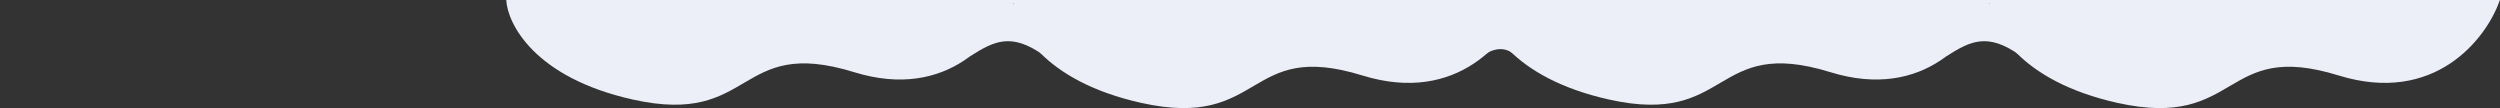 <?xml version="1.0" encoding="UTF-8"?> <svg xmlns="http://www.w3.org/2000/svg" width="5941" height="257" viewBox="0 0 5941 257" fill="none"><rect x="0" y="0" width="5941" height="257" fill="#333333" stroke="none"/><path d="M3238.68 175.5C3463.88 245.1 3583.39 90.167 3615 4H2411.98C2415.14 61.167 2479.65 188.5 2712.44 240.5C3003.41 305.5 2957.19 88.5 3238.68 175.5Z" fill="#ECEFF7"></path><path d="M1208.95 4H2411.98M2411.98 4H3615C3583.39 90.167 3463.88 245.1 3238.68 175.5C2957.19 88.5 3003.41 305.5 2712.44 240.5C2479.65 188.5 2415.14 61.167 2411.98 4Z" stroke="#ECEFF7" stroke-width="8"></path><path d="M2029.73 171.5C2254.93 241.1 2374.44 86.167 2406.05 0H1203.02C1206.19 57.167 1270.7 184.5 1503.48 236.5C1794.46 301.5 1748.24 84.5 2029.73 171.5Z" fill="#ECEFF7"></path><path d="M2303.53 126.5C2359.23 91.5 2404.27 68 2485.46 126.5" stroke="#ECEFF7" stroke-width="14"></path><path d="M2481.31 105.5L2404.27 3.5L2329.78 109.5L2331.97 111.5L2352.71 100L2385.31 91L2419.68 95L2481.31 105.5Z" fill="#ECEFF7"></path><path d="M5558.68 175.5C5783.88 245.1 5903.39 90.167 5935 4H4731.98C4735.14 61.167 4799.65 188.5 5032.44 240.5C5323.41 305.5 5277.19 88.5 5558.68 175.5Z" fill="#ECEFF7"></path><path d="M3528.95 4H4731.98M4731.98 4H5935C5903.39 90.167 5783.88 245.1 5558.68 175.5C5277.19 88.5 5323.41 305.5 5032.44 240.5C4799.65 188.5 4735.14 61.167 4731.98 4Z" stroke="#ECEFF7" stroke-width="8"></path><path d="M4349.73 171.5C4574.93 241.1 4694.44 86.167 4726.05 0H3523.02C3526.19 57.167 3590.7 184.5 3823.48 236.5C4114.46 301.5 4068.24 84.5 4349.73 171.5Z" fill="#ECEFF7"></path><path d="M4623.53 126.5C4679.23 91.5 4724.27 68 4805.46 126.5" stroke="#ECEFF7" stroke-width="14"></path><path d="M4801.31 105.5L4724.27 3.5L4649.78 109.5L4651.97 111.5L4672.71 100L4705.31 91L4739.68 95L4801.31 105.5Z" fill="#ECEFF7"></path><path d="M3593.5 121C3567.9 103.8 3536.83 117.833 3529 125L3563 61.5C3583.83 84.667 3619.1 138.2 3593.5 121Z" fill="#ECEFF7" stroke="#ECEFF7" stroke-width="8"></path></svg> 